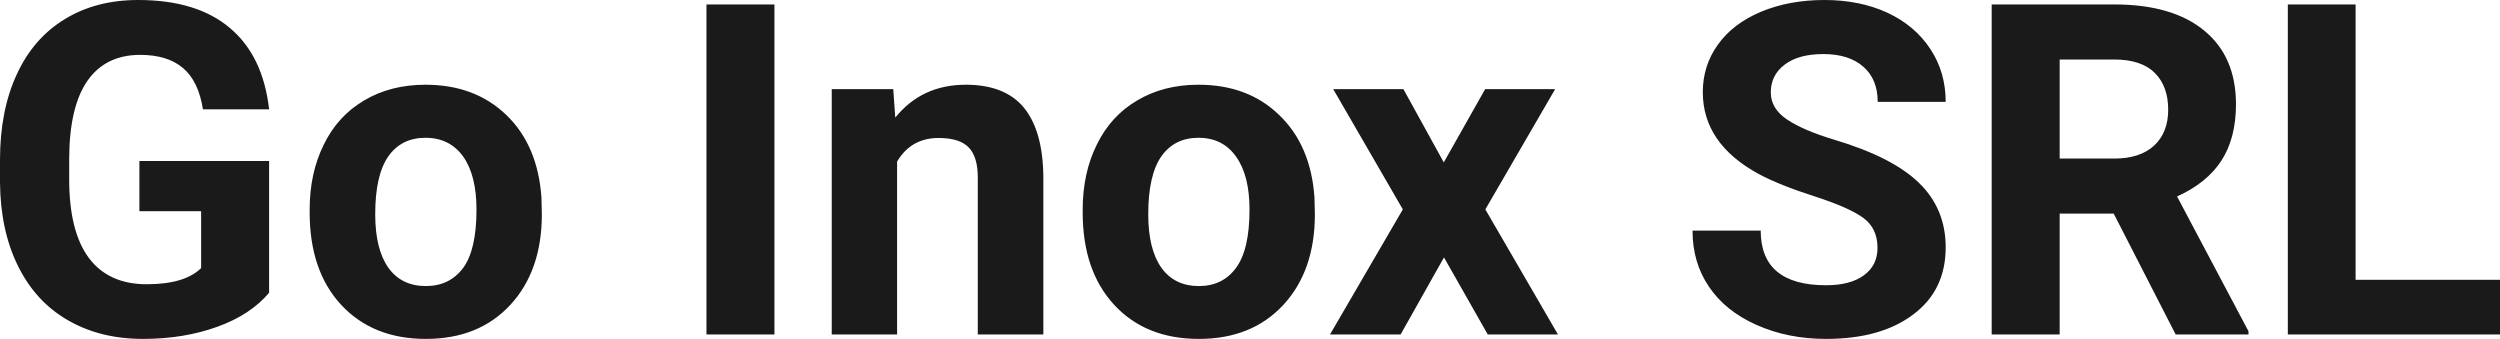 <?xml version="1.0" encoding="UTF-8" standalone="yes"?>
<svg xmlns="http://www.w3.org/2000/svg" width="100%" height="100%" viewBox="0 0 123.928 16.801" fill="rgb(26, 26, 26)">
  <path d="M13.34 7.98L13.34 14.51Q12.43 15.60 10.77 16.20Q9.11 16.80 7.09 16.80L7.09 16.80Q4.96 16.80 3.36 15.87Q1.76 14.95 0.89 13.18Q0.02 11.42 0 9.04L0 9.04L0 7.93Q0 5.48 0.83 3.69Q1.65 1.90 3.21 0.95Q4.76 0 6.85 0L6.85 0Q9.76 0 11.40 1.39Q13.04 2.77 13.34 5.42L13.34 5.42L10.06 5.42Q9.84 4.02 9.07 3.37Q8.30 2.72 6.95 2.72L6.95 2.72Q5.23 2.72 4.33 4.01Q3.44 5.30 3.43 7.85L3.43 7.85L3.43 8.89Q3.43 11.47 4.40 12.78Q5.38 14.09 7.27 14.09L7.27 14.09Q9.16 14.09 9.97 13.29L9.97 13.29L9.97 10.47L6.91 10.47L6.91 7.98L13.34 7.98ZM15.35 10.53L15.35 10.39Q15.35 8.58 16.05 7.17Q16.74 5.75 18.05 4.98Q19.36 4.20 21.09 4.20L21.09 4.20Q23.55 4.20 25.11 5.71Q26.66 7.21 26.84 9.79L26.84 9.79L26.86 10.62Q26.86 13.42 25.30 15.11Q23.74 16.80 21.11 16.80Q18.49 16.80 16.92 15.12Q15.35 13.43 15.35 10.53L15.35 10.53ZM18.60 10.62L18.60 10.62Q18.60 12.35 19.25 13.27Q19.90 14.18 21.11 14.18L21.11 14.18Q22.29 14.18 22.96 13.28Q23.62 12.38 23.62 10.39L23.62 10.39Q23.62 8.69 22.96 7.76Q22.29 6.83 21.09 6.83L21.09 6.83Q19.90 6.83 19.25 7.75Q18.60 8.68 18.60 10.62ZM38.39 0.22L38.39 16.58L35.02 16.58L35.02 0.22L38.39 0.22ZM41.23 4.42L44.28 4.42L44.38 5.83Q45.69 4.20 47.88 4.20L47.88 4.20Q49.81 4.20 50.75 5.33Q51.69 6.47 51.72 8.73L51.72 8.73L51.72 16.58L48.47 16.58L48.47 8.80Q48.47 7.77 48.02 7.31Q47.57 6.84 46.53 6.84L46.53 6.84Q45.16 6.84 44.47 8.01L44.47 8.01L44.47 16.58L41.23 16.58L41.23 4.42ZM53.67 10.53L53.67 10.39Q53.67 8.58 54.37 7.17Q55.06 5.75 56.37 4.98Q57.68 4.20 59.41 4.20L59.41 4.20Q61.87 4.20 63.42 5.71Q64.98 7.21 65.16 9.79L65.16 9.79L65.18 10.62Q65.18 13.42 63.62 15.11Q62.06 16.80 59.43 16.80Q56.80 16.80 55.24 15.12Q53.67 13.43 53.67 10.53L53.67 10.53ZM56.92 10.62L56.92 10.62Q56.92 12.35 57.57 13.27Q58.22 14.18 59.43 14.18L59.43 14.18Q60.61 14.18 61.27 13.28Q61.94 12.38 61.94 10.39L61.94 10.39Q61.94 8.69 61.27 7.76Q60.61 6.83 59.41 6.83L59.41 6.83Q58.22 6.83 57.57 7.75Q56.92 8.68 56.92 10.62ZM69.57 4.42L71.57 8.05L73.62 4.42L77.09 4.42L73.63 10.38L77.23 16.58L73.75 16.58L71.58 12.76L69.43 16.58L65.93 16.58L69.54 10.38L66.09 4.42L69.57 4.42ZM93.07 12.29L93.07 12.29Q93.07 11.33 92.39 10.82Q91.72 10.31 89.97 9.74Q88.22 9.18 87.19 8.63L87.19 8.63Q84.41 7.12 84.41 4.57L84.41 4.57Q84.41 3.25 85.16 2.21Q85.90 1.17 87.30 0.58Q88.70 0 90.44 0L90.44 0Q92.19 0 93.56 0.63Q94.93 1.27 95.69 2.43Q96.45 3.58 96.45 5.05L96.45 5.05L93.08 5.05Q93.08 3.93 92.37 3.31Q91.66 2.68 90.38 2.68L90.38 2.68Q89.15 2.68 88.46 3.21Q87.78 3.73 87.78 4.58L87.78 4.58Q87.78 5.38 88.58 5.92Q89.38 6.46 90.94 6.93L90.94 6.93Q93.82 7.79 95.13 9.07Q96.45 10.35 96.45 12.26L96.45 12.26Q96.45 14.39 94.84 15.59Q93.24 16.80 90.52 16.80L90.52 16.80Q88.63 16.80 87.08 16.11Q85.53 15.42 84.72 14.22Q83.90 13.02 83.90 11.43L83.90 11.43L87.28 11.43Q87.28 14.14 90.52 14.14L90.52 14.14Q91.72 14.14 92.39 13.65Q93.07 13.16 93.07 12.29ZM107.85 16.58L104.78 10.59L102.10 10.59L102.10 16.58L98.73 16.58L98.73 0.22L104.80 0.22Q107.70 0.22 109.27 1.52Q110.84 2.81 110.84 5.17L110.84 5.17Q110.84 6.84 110.12 7.96Q109.40 9.07 107.92 9.74L107.92 9.74L111.46 16.42L111.46 16.58L107.85 16.58ZM102.10 2.95L102.10 7.86L104.81 7.86Q106.08 7.86 106.78 7.22Q107.48 6.57 107.48 5.44L107.48 5.44Q107.48 4.28 106.82 3.62Q106.16 2.95 104.80 2.95L104.80 2.95L102.10 2.95ZM116.77 0.22L116.77 13.87L123.93 13.87L123.93 16.58L113.41 16.58L113.41 0.22L116.77 0.22Z" preserveAspectRatio="none"/>
</svg>